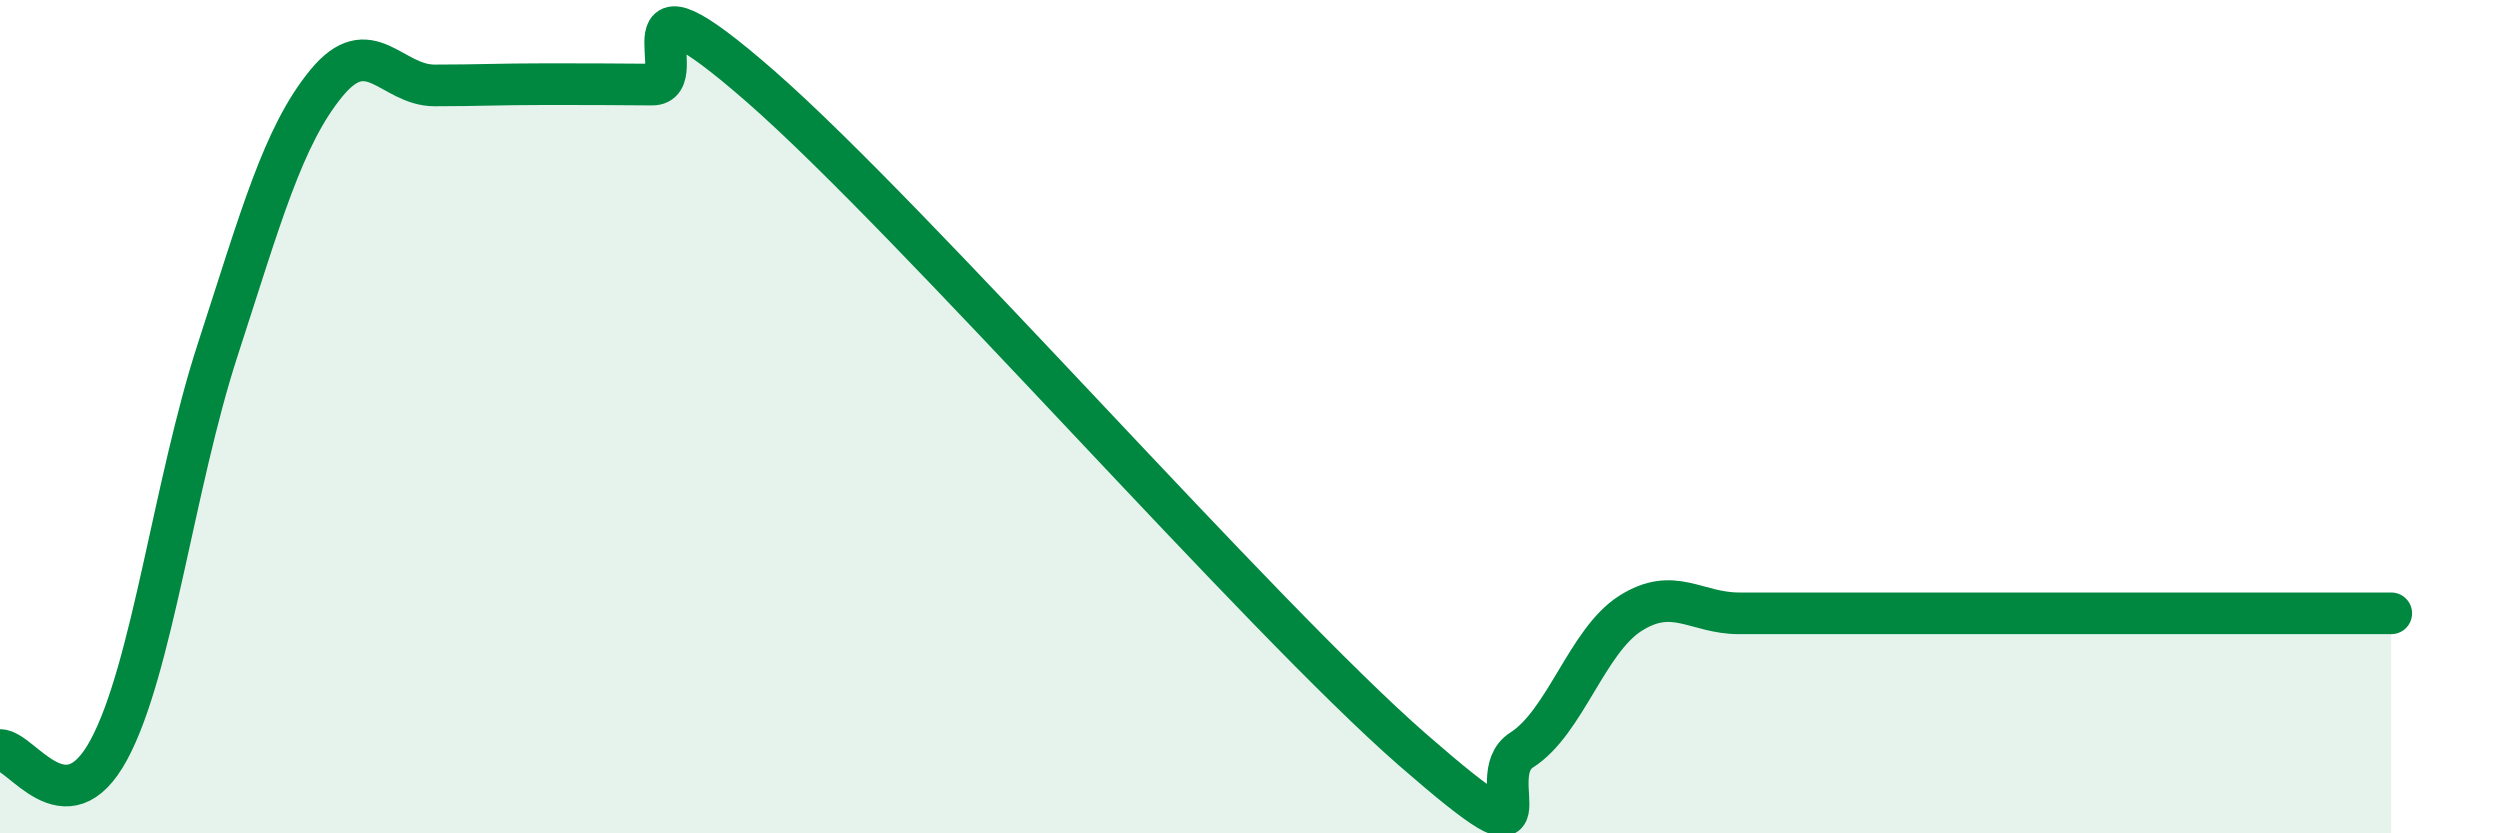 
    <svg width="60" height="20" viewBox="0 0 60 20" xmlns="http://www.w3.org/2000/svg">
      <path
        d="M 0,18 C 0.52,18 1.57,19.92 2.61,18 C 3.65,16.08 4.18,11.61 5.22,8.41 C 6.26,5.21 6.79,3.27 7.83,2 C 8.87,0.73 9.39,2.05 10.43,2.05 C 11.47,2.05 12,2.02 13.04,2.02 C 14.08,2.02 14.61,2.02 15.65,2.03 C 16.69,2.04 14.61,-1.11 18.26,2.08 C 21.91,5.27 30.26,14.82 33.91,18 C 37.56,21.18 35.48,18.66 36.52,18 C 37.56,17.34 38.09,15.38 39.13,14.72 C 40.17,14.06 40.7,14.72 41.74,14.72 C 42.78,14.72 43.31,14.72 44.35,14.72 C 45.39,14.72 45.92,14.72 46.96,14.72 C 48,14.72 48.53,14.72 49.57,14.72 C 50.61,14.72 51.13,14.72 52.17,14.72 C 53.21,14.72 53.74,14.72 54.78,14.72 C 55.82,14.72 56.87,14.72 57.39,14.72L57.39 20L0 20Z"
        fill="#008740"
        opacity="0.1"
        stroke-linecap="round"
        stroke-linejoin="round"
      />
      <path
        d="M 0,18 C 0.52,18 1.57,19.92 2.61,18 C 3.65,16.08 4.18,11.61 5.22,8.41 C 6.26,5.21 6.79,3.27 7.83,2 C 8.87,0.73 9.39,2.05 10.43,2.05 C 11.47,2.05 12,2.02 13.04,2.02 C 14.08,2.02 14.61,2.02 15.65,2.03 C 16.69,2.04 14.61,-1.11 18.26,2.08 C 21.91,5.27 30.26,14.82 33.91,18 C 37.56,21.18 35.48,18.66 36.52,18 C 37.56,17.34 38.09,15.38 39.13,14.72 C 40.17,14.06 40.7,14.72 41.74,14.72 C 42.78,14.72 43.31,14.72 44.35,14.72 C 45.39,14.72 45.92,14.72 46.96,14.72 C 48,14.72 48.53,14.72 49.57,14.72 C 50.61,14.72 51.13,14.72 52.17,14.72 C 53.21,14.72 53.74,14.72 54.78,14.72 C 55.82,14.72 56.87,14.72 57.39,14.72"
        stroke="#008740"
        stroke-width="1"
        fill="none"
        stroke-linecap="round"
        stroke-linejoin="round"
      />
    </svg>
  